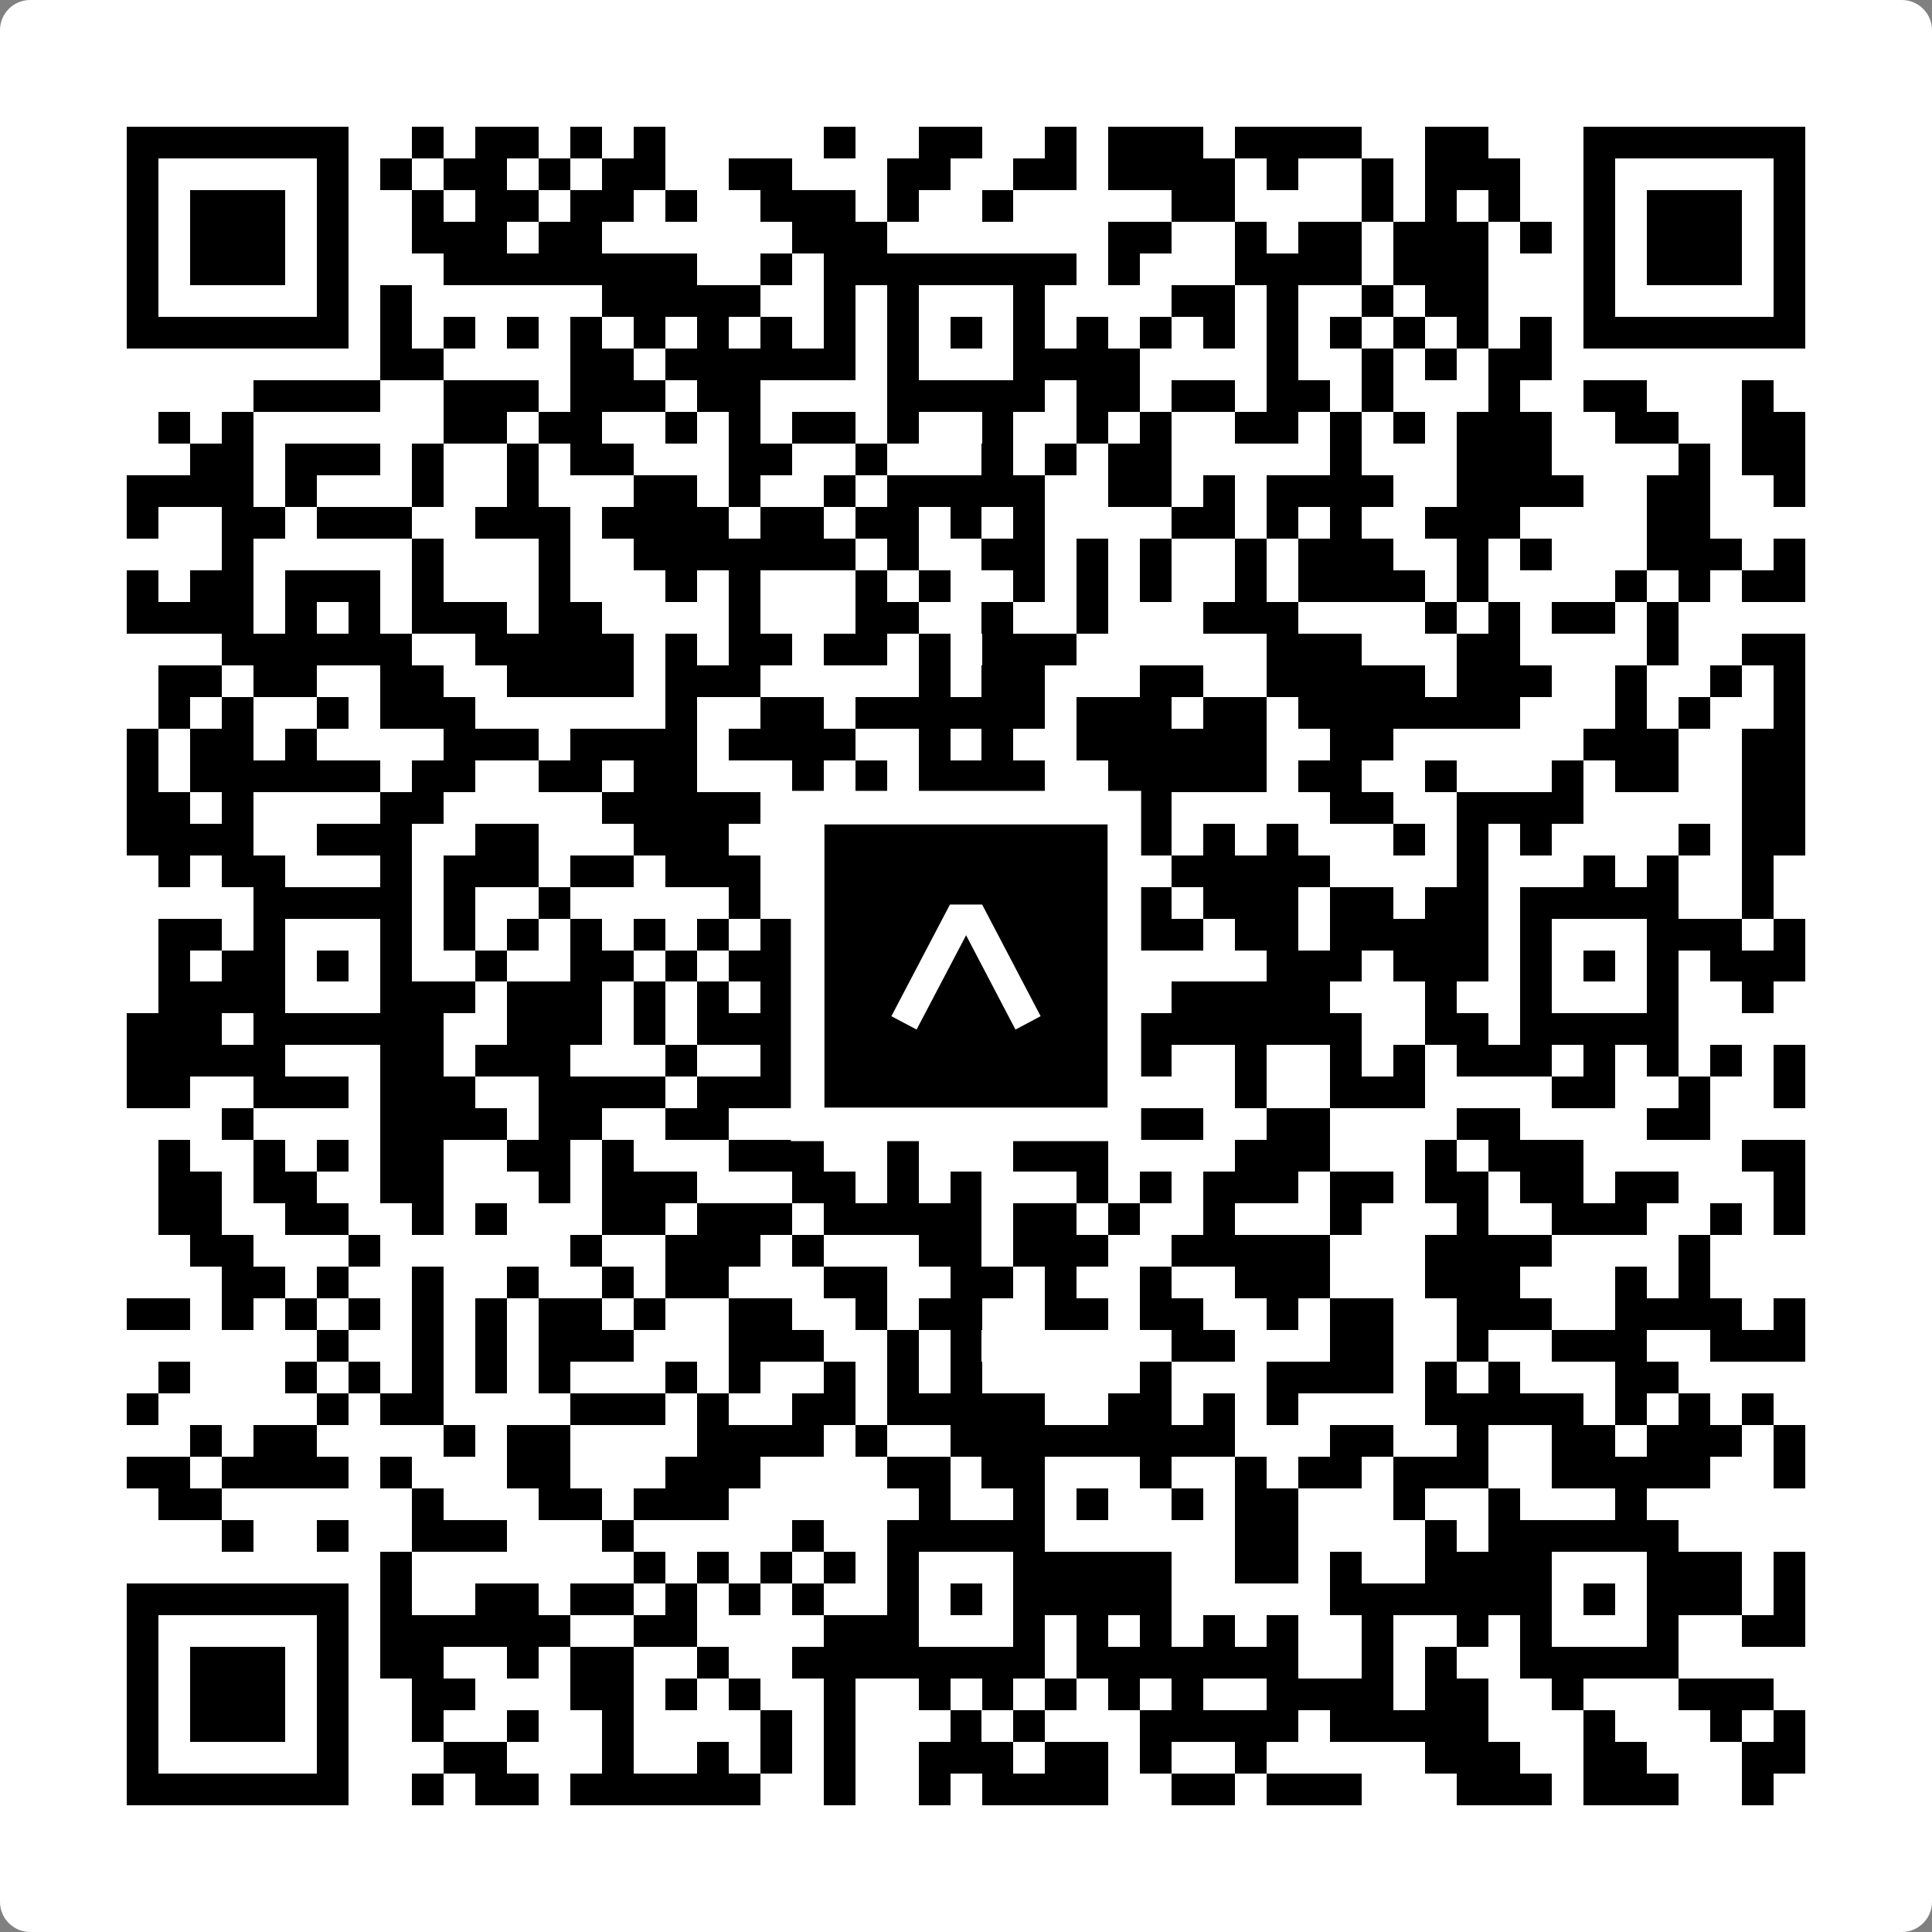 <svg width="512" height="512" viewBox="0 0 512 512" fill="none" xmlns="http://www.w3.org/2000/svg">
    <rect x="0" y="0" width="512" height="512" fill="#808080" stroke="none"/>
    <path d="M0 8C0 3.582 3.582 0 8 0H504C508.418 0 512 3.582 512 8V504C512 508.418 508.418 512 504 512H8C3.582 512 0 508.418 0 504V8Z" fill="white"/>
    <svg xmlns="http://www.w3.org/2000/svg" viewBox="0 0 61 61" shape-rendering="crispEdges" height="512" width="512" x="0" y="0"><path stroke="#000000" d="M4 4.5h7m2 0h1m1 0h2m1 0h1m1 0h1m5 0h1m2 0h2m2 0h1m1 0h3m1 0h4m2 0h2m3 0h7M4 5.5h1m5 0h1m1 0h1m1 0h2m1 0h1m1 0h2m2 0h2m3 0h2m2 0h2m1 0h4m1 0h1m2 0h1m1 0h3m2 0h1m5 0h1M4 6.5h1m1 0h3m1 0h1m2 0h1m1 0h2m1 0h2m1 0h1m2 0h3m1 0h1m2 0h1m5 0h2m4 0h1m1 0h1m1 0h1m2 0h1m1 0h3m1 0h1M4 7.5h1m1 0h3m1 0h1m2 0h3m1 0h2m6 0h3m7 0h2m2 0h1m1 0h2m1 0h3m1 0h1m1 0h1m1 0h3m1 0h1M4 8.5h1m1 0h3m1 0h1m3 0h8m2 0h1m1 0h8m1 0h1m3 0h4m1 0h3m3 0h1m1 0h3m1 0h1M4 9.5h1m5 0h1m1 0h1m6 0h5m2 0h1m1 0h1m3 0h1m4 0h2m1 0h1m2 0h1m1 0h2m3 0h1m5 0h1M4 10.5h7m1 0h1m1 0h1m1 0h1m1 0h1m1 0h1m1 0h1m1 0h1m1 0h1m1 0h1m1 0h1m1 0h1m1 0h1m1 0h1m1 0h1m1 0h1m1 0h1m1 0h1m1 0h1m1 0h1m1 0h7M12 11.5h2m4 0h2m1 0h6m1 0h1m3 0h4m4 0h1m2 0h1m1 0h1m1 0h2M8 12.5h4m2 0h3m1 0h3m1 0h2m4 0h5m1 0h2m1 0h2m1 0h2m1 0h1m3 0h1m2 0h2m3 0h1M5 13.5h1m1 0h1m6 0h2m1 0h2m2 0h1m1 0h1m1 0h2m1 0h1m2 0h1m2 0h1m1 0h1m2 0h2m1 0h1m1 0h1m1 0h3m2 0h2m2 0h2M6 14.5h2m1 0h3m1 0h1m2 0h1m1 0h2m3 0h2m2 0h1m3 0h1m1 0h1m1 0h2m5 0h1m3 0h3m4 0h1m1 0h2M4 15.5h4m1 0h1m3 0h1m2 0h1m3 0h2m1 0h1m2 0h1m1 0h5m2 0h2m1 0h1m1 0h4m2 0h4m2 0h2m2 0h1M4 16.5h1m2 0h2m1 0h3m2 0h3m1 0h4m1 0h2m1 0h2m1 0h1m1 0h1m4 0h2m1 0h1m1 0h1m2 0h3m4 0h2M7 17.5h1m5 0h1m3 0h1m2 0h7m1 0h1m2 0h2m1 0h1m1 0h1m2 0h1m1 0h3m2 0h1m1 0h1m3 0h3m1 0h1M4 18.5h1m1 0h2m1 0h3m1 0h1m3 0h1m3 0h1m1 0h1m3 0h1m1 0h1m2 0h1m1 0h1m1 0h1m2 0h1m1 0h4m1 0h1m4 0h1m1 0h1m1 0h2M4 19.5h4m1 0h1m1 0h1m1 0h3m1 0h2m4 0h1m3 0h2m2 0h1m2 0h1m3 0h3m4 0h1m1 0h1m1 0h2m1 0h1M7 20.5h6m2 0h5m1 0h1m1 0h2m1 0h2m1 0h1m1 0h3m6 0h3m3 0h2m4 0h1m2 0h2M5 21.5h2m1 0h2m2 0h2m2 0h4m1 0h3m5 0h1m1 0h2m3 0h2m2 0h5m1 0h3m2 0h1m2 0h1m1 0h1M5 22.5h1m1 0h1m2 0h1m1 0h3m6 0h1m2 0h2m1 0h6m1 0h3m1 0h2m1 0h7m3 0h1m1 0h1m2 0h1M4 23.5h1m1 0h2m1 0h1m4 0h3m1 0h4m1 0h4m2 0h1m1 0h1m2 0h6m2 0h2m6 0h3m2 0h2M4 24.5h1m1 0h6m1 0h2m2 0h2m1 0h2m3 0h1m1 0h1m1 0h4m2 0h5m1 0h2m2 0h1m3 0h1m1 0h2m2 0h2M4 25.5h2m1 0h1m4 0h2m5 0h5m2 0h1m1 0h2m4 0h1m1 0h1m5 0h2m2 0h4m5 0h2M4 26.5h4m2 0h3m2 0h2m3 0h3m2 0h1m1 0h2m2 0h3m2 0h1m1 0h1m1 0h1m3 0h1m1 0h1m1 0h1m4 0h1m1 0h2M5 27.5h1m1 0h2m3 0h1m1 0h3m1 0h2m1 0h3m1 0h3m1 0h2m1 0h1m1 0h1m2 0h5m4 0h1m3 0h1m1 0h1m2 0h1M8 28.5h5m1 0h1m2 0h1m5 0h1m2 0h11m1 0h3m1 0h2m1 0h2m1 0h5m2 0h1M5 29.5h2m1 0h1m3 0h1m1 0h1m1 0h1m1 0h1m1 0h1m1 0h1m1 0h1m3 0h1m3 0h3m1 0h2m1 0h2m1 0h5m1 0h1m3 0h3m1 0h1M5 30.5h1m1 0h2m1 0h1m1 0h1m2 0h1m2 0h2m1 0h1m1 0h2m3 0h1m1 0h1m1 0h2m1 0h1m4 0h3m1 0h3m1 0h1m1 0h1m1 0h1m1 0h3M5 31.5h4m3 0h3m1 0h3m1 0h1m1 0h1m1 0h2m2 0h1m3 0h1m1 0h1m2 0h5m3 0h1m2 0h1m3 0h1m2 0h1M4 32.5h3m1 0h6m2 0h3m1 0h1m1 0h4m1 0h6m1 0h1m1 0h7m2 0h2m1 0h5M4 33.5h5m3 0h2m1 0h3m3 0h1m2 0h7m3 0h3m2 0h1m2 0h1m1 0h1m1 0h3m1 0h1m1 0h1m1 0h1m1 0h1M4 34.5h2m2 0h3m1 0h3m2 0h4m1 0h3m1 0h1m2 0h1m3 0h1m1 0h1m3 0h1m2 0h3m4 0h2m2 0h1m2 0h1M7 35.5h1m4 0h4m1 0h2m2 0h2m2 0h4m1 0h5m1 0h2m2 0h2m4 0h2m4 0h2M5 36.5h1m2 0h1m1 0h1m1 0h2m2 0h2m1 0h1m3 0h3m2 0h1m3 0h3m4 0h3m3 0h1m1 0h3m5 0h2M5 37.5h2m1 0h2m2 0h2m3 0h1m1 0h3m3 0h2m1 0h1m1 0h1m3 0h1m1 0h1m1 0h3m1 0h2m1 0h2m1 0h2m1 0h2m3 0h1M5 38.5h2m2 0h2m2 0h1m1 0h1m3 0h2m1 0h3m1 0h5m1 0h2m1 0h1m2 0h1m3 0h1m3 0h1m2 0h3m2 0h1m1 0h1M6 39.5h2m3 0h1m6 0h1m2 0h3m1 0h1m3 0h2m1 0h3m2 0h5m3 0h4m4 0h1M7 40.5h2m1 0h1m2 0h1m2 0h1m2 0h1m1 0h2m3 0h2m2 0h2m1 0h1m2 0h1m2 0h3m3 0h3m3 0h1m1 0h1M4 41.5h2m1 0h1m1 0h1m1 0h1m1 0h1m1 0h1m1 0h2m1 0h1m2 0h2m2 0h1m1 0h2m2 0h2m1 0h2m2 0h1m1 0h2m2 0h3m2 0h4m1 0h1M10 42.5h1m2 0h1m1 0h1m1 0h3m3 0h3m2 0h1m1 0h1m6 0h2m3 0h2m2 0h1m2 0h3m2 0h3M5 43.5h1m3 0h1m1 0h1m1 0h1m1 0h1m1 0h1m3 0h1m1 0h1m2 0h1m1 0h1m1 0h1m5 0h1m3 0h4m1 0h1m1 0h1m3 0h2M4 44.5h1m5 0h1m1 0h2m4 0h3m1 0h1m2 0h2m1 0h5m2 0h2m1 0h1m1 0h1m4 0h5m1 0h1m1 0h1m1 0h1M6 45.5h1m1 0h2m4 0h1m1 0h2m4 0h4m1 0h1m2 0h9m3 0h2m2 0h1m2 0h2m1 0h3m1 0h1M4 46.5h2m1 0h4m1 0h1m3 0h2m3 0h3m4 0h2m1 0h2m3 0h1m2 0h1m1 0h2m1 0h3m2 0h5m2 0h1M5 47.5h2m6 0h1m3 0h2m1 0h3m6 0h1m2 0h1m1 0h1m2 0h1m1 0h2m3 0h1m2 0h1m3 0h1M7 48.5h1m2 0h1m2 0h3m3 0h1m5 0h1m2 0h5m6 0h2m4 0h1m1 0h6M12 49.5h1m7 0h1m1 0h1m1 0h1m1 0h1m1 0h1m3 0h5m2 0h2m1 0h1m2 0h4m3 0h3m1 0h1M4 50.5h7m1 0h1m2 0h2m1 0h2m1 0h1m1 0h1m1 0h1m2 0h1m1 0h1m1 0h5m5 0h7m1 0h1m1 0h3m1 0h1M4 51.5h1m5 0h1m1 0h6m2 0h2m4 0h3m3 0h1m1 0h1m1 0h1m1 0h1m1 0h1m2 0h1m2 0h1m1 0h1m3 0h1m2 0h2M4 52.5h1m1 0h3m1 0h1m1 0h2m2 0h1m1 0h2m2 0h1m2 0h8m1 0h7m2 0h1m1 0h1m2 0h5M4 53.5h1m1 0h3m1 0h1m2 0h2m3 0h2m1 0h1m1 0h1m2 0h1m2 0h1m1 0h1m1 0h1m1 0h1m1 0h1m2 0h4m1 0h2m2 0h1m3 0h3M4 54.5h1m1 0h3m1 0h1m2 0h1m2 0h1m2 0h1m4 0h1m1 0h1m3 0h1m1 0h1m3 0h5m1 0h5m3 0h1m3 0h1m1 0h1M4 55.5h1m5 0h1m3 0h2m3 0h1m2 0h1m1 0h1m1 0h1m2 0h3m1 0h2m1 0h1m2 0h1m5 0h3m2 0h2m3 0h2M4 56.5h7m2 0h1m1 0h2m1 0h6m2 0h1m2 0h1m1 0h4m2 0h2m1 0h3m3 0h3m1 0h3m2 0h1"/></svg>

    <rect x="214.033" y="214.033" width="83.934" height="83.934" fill="black" stroke="white" stroke-width="8.893"/>
    <svg x="214.033" y="214.033" width="83.934" height="83.934" viewBox="0 0 116 116" fill="none" xmlns="http://www.w3.org/2000/svg">
      <path d="M63.911 35.496L52.114 35.496L30.667 76.393L39.902 81.271L58.033 46.739L76.117 81.283L85.333 76.385L63.911 35.496Z" fill="white"/>
    </svg>
  </svg>